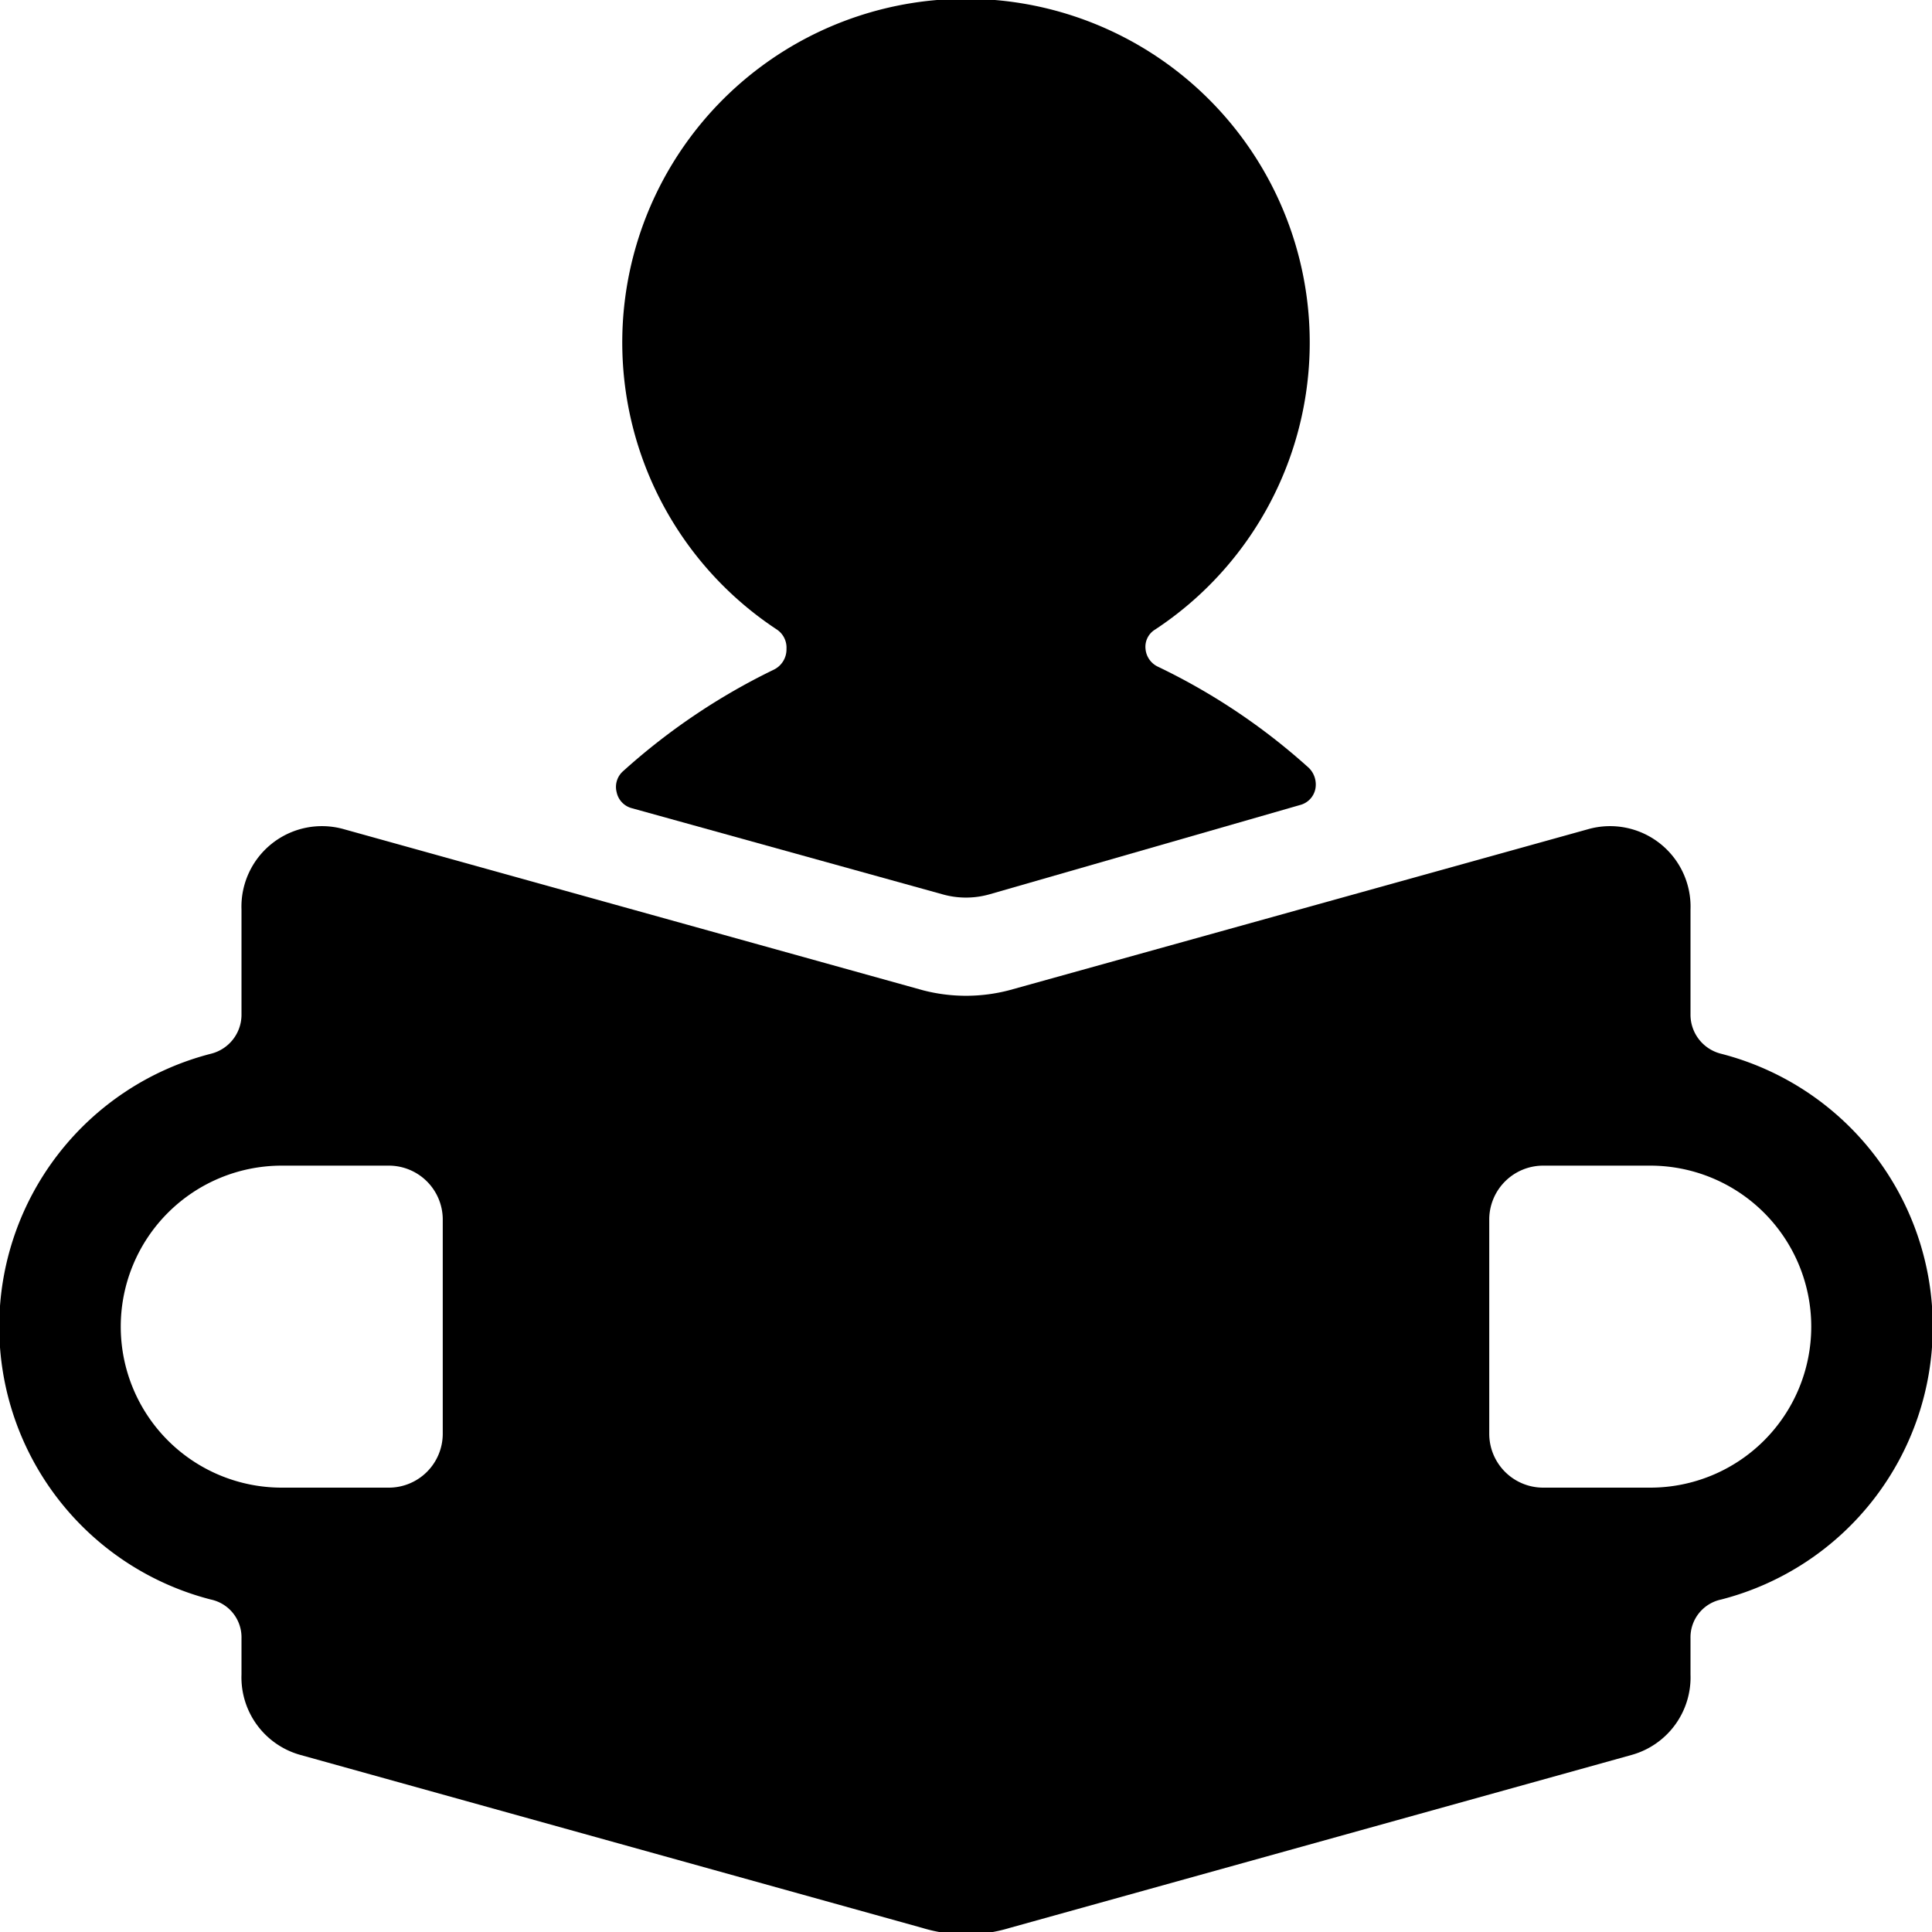 <svg xmlns="http://www.w3.org/2000/svg" viewBox="0 0 24 24"><g><path d="M9.61 8.32a8 8 0 0 0 -1.87 1.26 0.26 0.26 0 0 0 -0.08 0.26 0.26 0.26 0 0 0 0.19 0.2l3.86 1.07a1.07 1.07 0 0 0 0.58 0L16.15 10a0.26 0.26 0 0 0 0.19 -0.2 0.29 0.29 0 0 0 -0.08 -0.26 7.87 7.87 0 0 0 -1.88 -1.26 0.27 0.27 0 0 1 -0.15 -0.22 0.25 0.25 0 0 1 0.12 -0.24 4.27 4.27 0 1 0 -4.7 0 0.27 0.27 0 0 1 0.12 0.24 0.28 0.28 0 0 1 -0.16 0.26Z" fill="#000000" stroke-width="1"></path><path d="M21.38 13.09a0.5 0.5 0 0 1 -0.38 -0.48V11.3a1 1 0 0 0 -1.27 -1l-7.19 2a2.12 2.12 0 0 1 -1.08 0l-7.19 -2a1 1 0 0 0 -1.27 1v1.31a0.5 0.5 0 0 1 -0.38 0.48 3.5 3.5 0 0 0 0 6.78 0.48 0.48 0 0 1 0.38 0.48v0.45a1 1 0 0 0 0.73 1l7.73 2.15a1.86 1.86 0 0 0 1.08 0l7.73 -2.15a1 1 0 0 0 0.73 -1v-0.45a0.48 0.48 0 0 1 0.38 -0.48 3.5 3.5 0 0 0 0 -6.78ZM5.5 17.81a0.67 0.67 0 0 1 -0.67 0.67H3.5a2 2 0 0 1 0 -4h1.33a0.67 0.67 0 0 1 0.67 0.66Zm15 0.67h-1.33a0.67 0.67 0 0 1 -0.67 -0.67v-2.67a0.67 0.67 0 0 1 0.67 -0.66h1.33a2 2 0 0 1 0 4Z" fill="#000000" stroke-width="1"></path></g></svg>